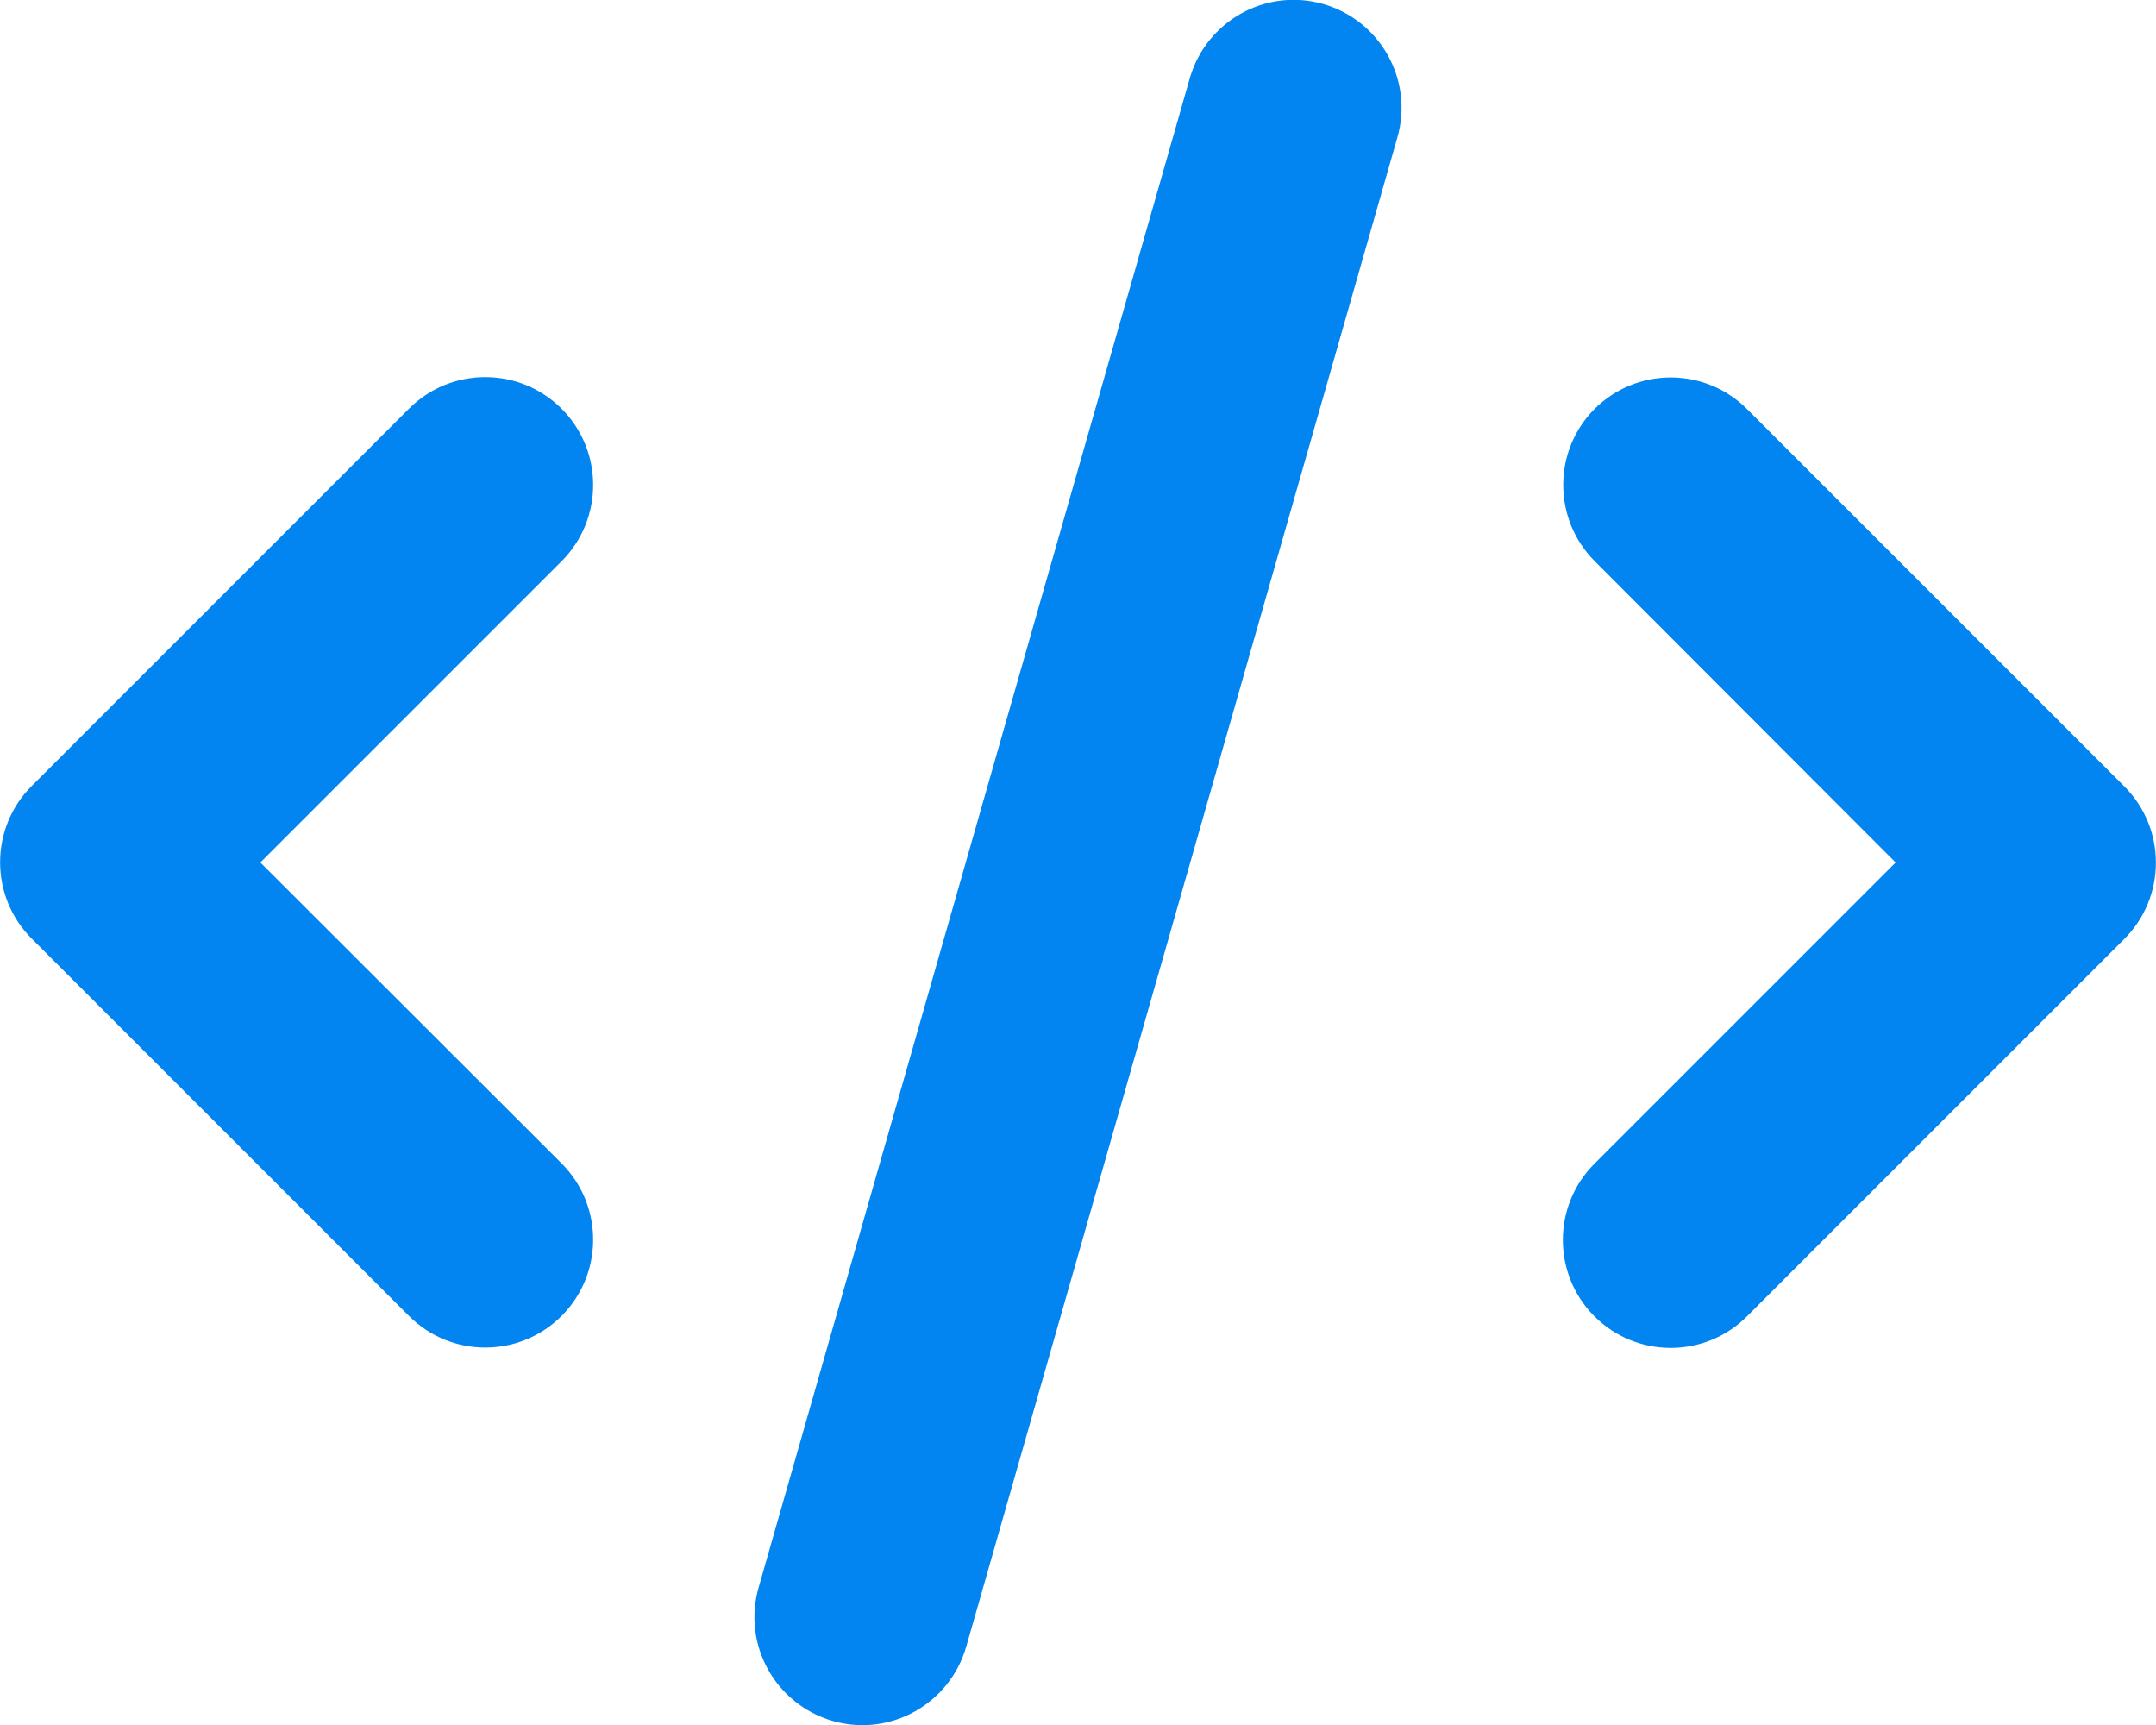<svg width="30" height="24" viewBox="0 0 30 24" fill="none" xmlns="http://www.w3.org/2000/svg">
    <g clip-path="url(#clip0_110_321)">
    <path d="M18.413 0.056C17.616 -0.173 16.786 0.291 16.556 1.087L10.556 22.087C10.327 22.884 10.791 23.714 11.588 23.944C12.384 24.173 13.214 23.709 13.444 22.913L19.444 1.912C19.673 1.116 19.209 0.286 18.413 0.056ZM22.191 5.686C21.605 6.272 21.605 7.223 22.191 7.809L26.377 12L22.186 16.191C21.6 16.776 21.6 17.728 22.186 18.314C22.772 18.9 23.723 18.9 24.309 18.314L29.559 13.064C30.145 12.478 30.145 11.527 29.559 10.941L24.309 5.691C23.723 5.105 22.772 5.105 22.186 5.691L22.191 5.686ZM7.814 5.686C7.228 5.1 6.277 5.1 5.691 5.686L0.441 10.936C-0.145 11.522 -0.145 12.473 0.441 13.059L5.691 18.309C6.277 18.895 7.228 18.895 7.814 18.309C8.4 17.723 8.4 16.772 7.814 16.186L3.623 12L7.814 7.809C8.4 7.223 8.4 6.272 7.814 5.686Z" fill="#0285F0"/>
    </g>
    <defs>
    <clipPath id="clip0_110_321">
    <path d="M0 0H30V24H0V0Z" fill="white"/>
    </clipPath>
    </defs>
</svg>